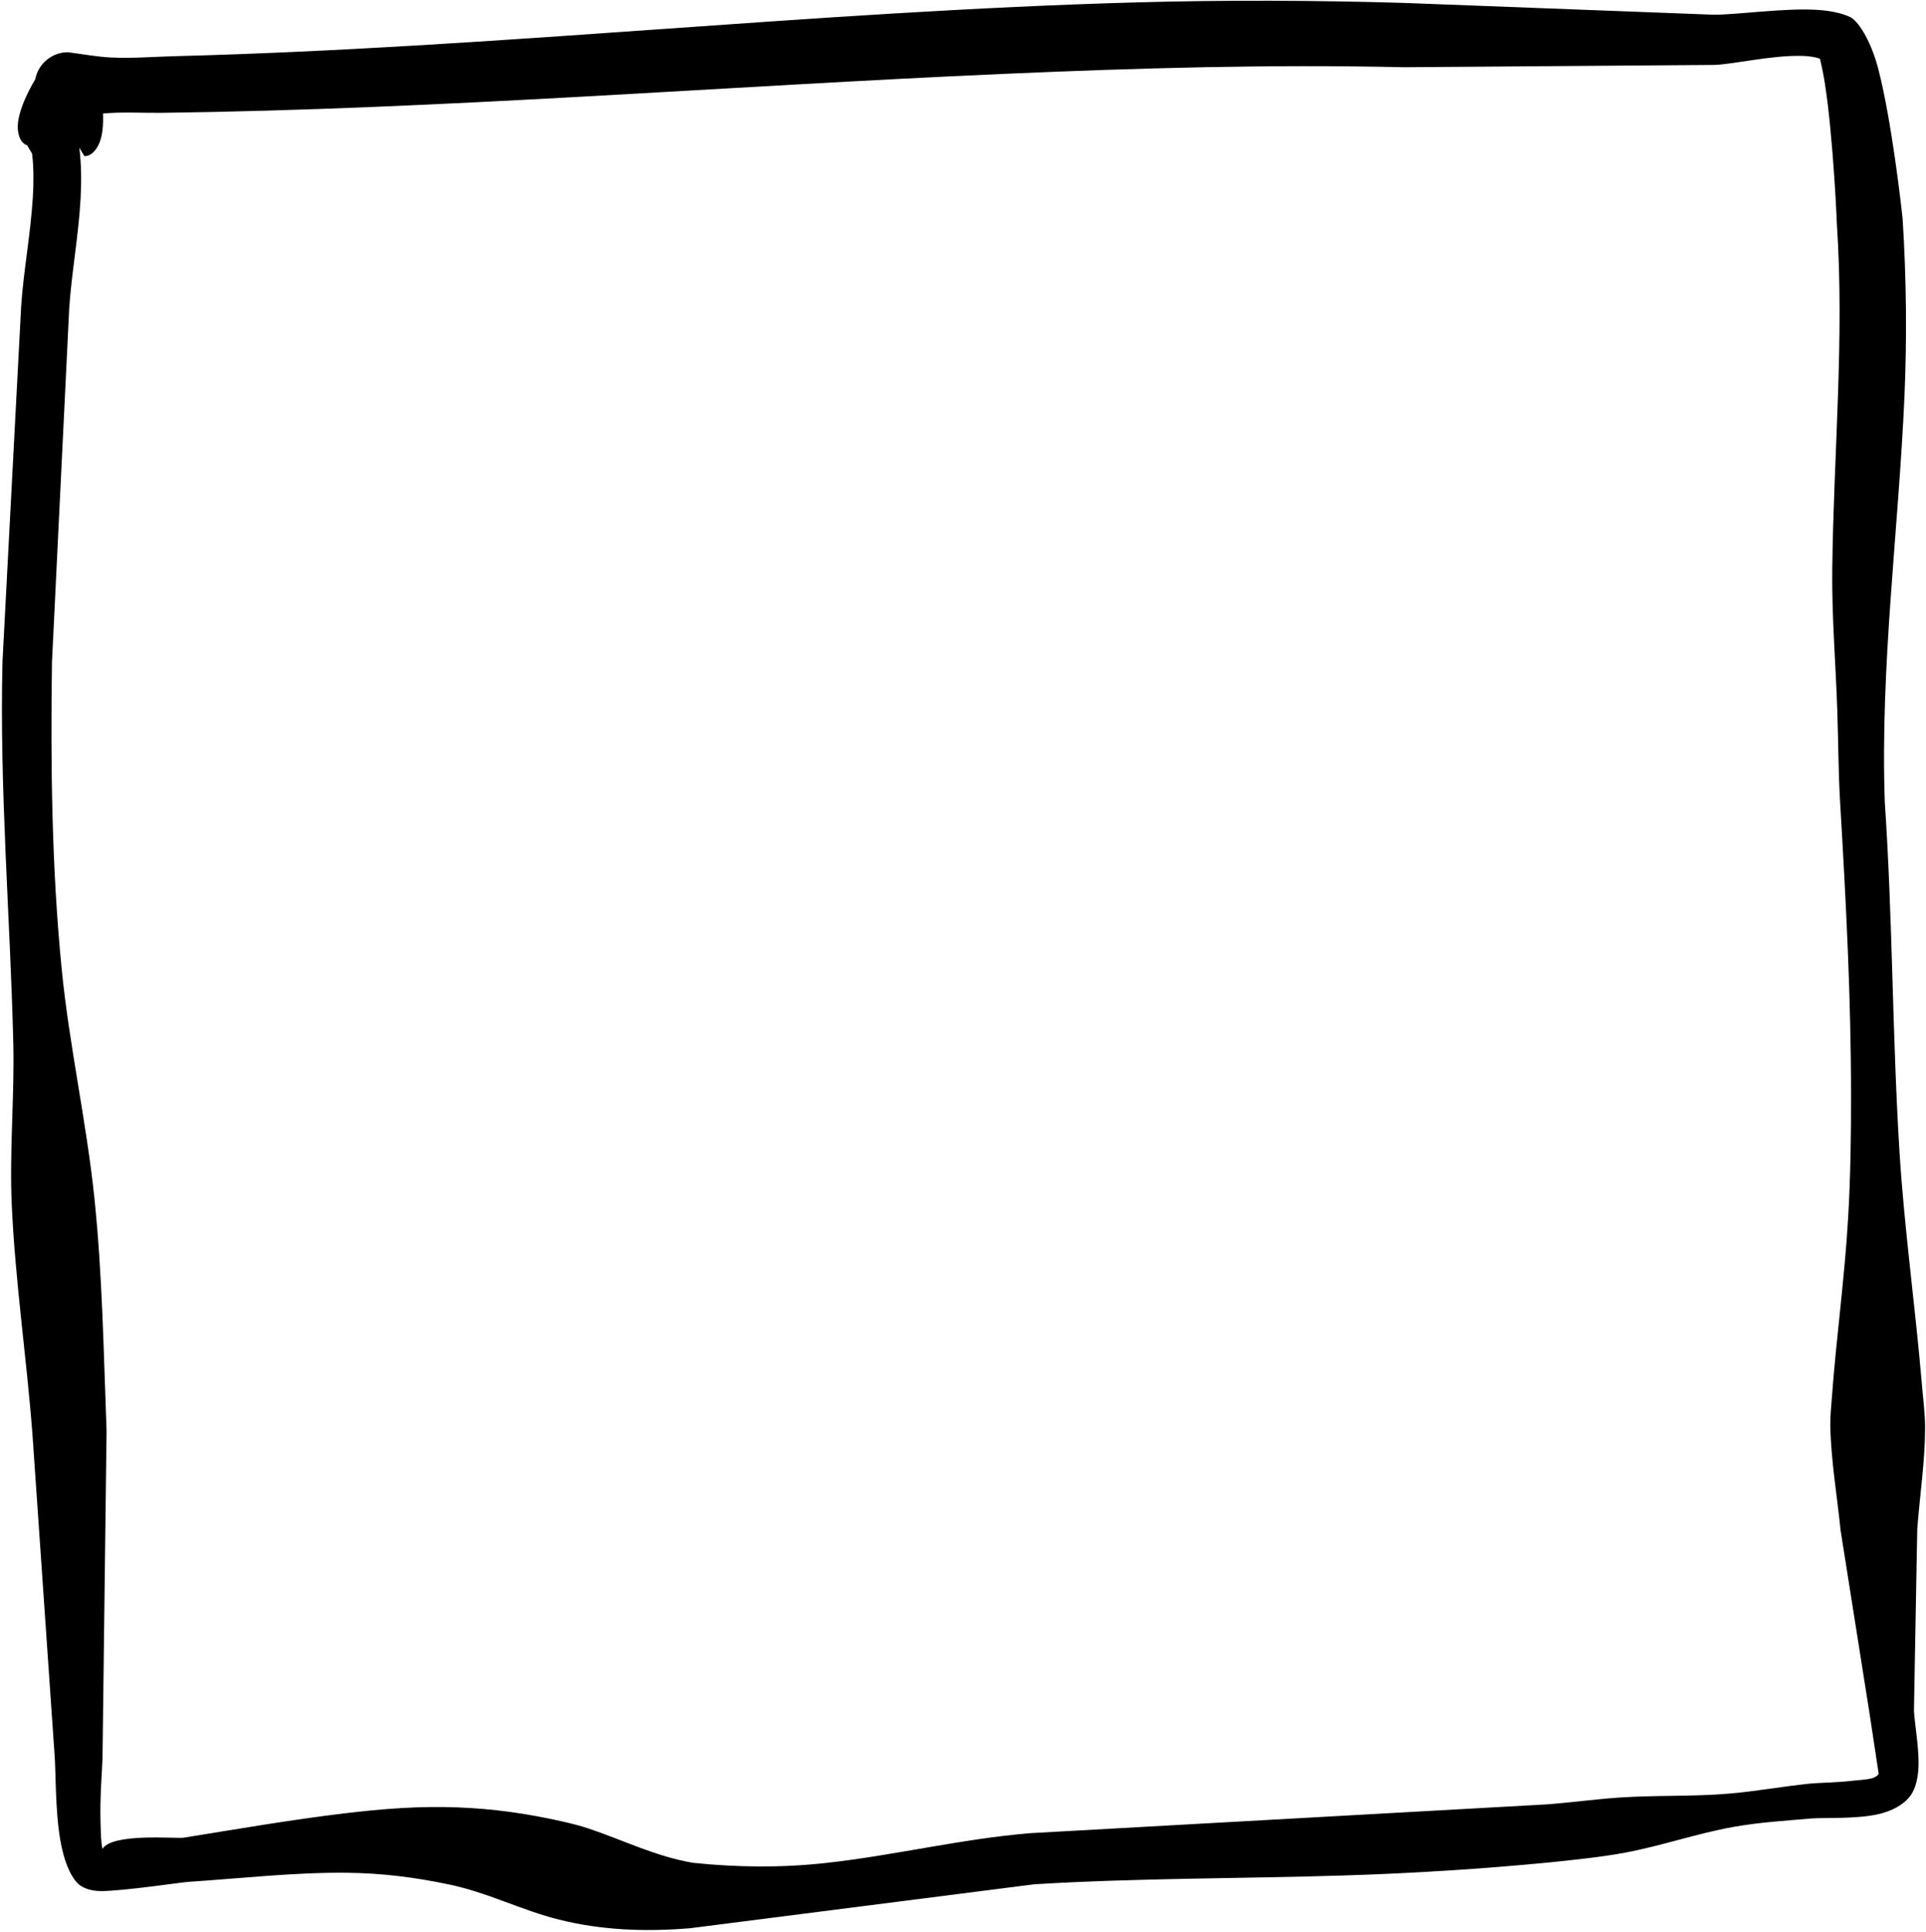 <?xml version="1.0" encoding="UTF-8" standalone="no"?><svg xmlns="http://www.w3.org/2000/svg" xmlns:xlink="http://www.w3.org/1999/xlink" clip-rule="evenodd" fill="#000000" fill-rule="evenodd" height="642.2" preserveAspectRatio="xMidYMid meet" stroke-linejoin="round" stroke-miterlimit="2" version="1" viewBox="-0.6 -0.2 640.1 642.2" width="640.1" zoomAndPan="magnify"><g><g><g id="change1_1"><path d="M959.079,104.683C959.296,106.437 959.293,108.274 959.183,110.144C958.908,114.836 957.98,119.71 957.693,124.088L955.315,169.355C954.919,185.595 956.284,201.685 956.686,217.815C956.86,224.758 956.181,231.634 956.495,238.577C956.937,248.36 958.392,258.073 959.135,267.866L961.944,308.589C962.116,310.611 962.009,315.602 962.668,319.426C963.092,321.885 963.851,323.93 964.925,325.002C965.315,325.392 966.311,325.961 967.908,325.95C970.821,325.93 977.925,324.852 979.009,324.773C985.766,324.332 992.515,323.542 999.276,323.619C1003.59,323.668 1007.83,324.193 1012.1,325.094C1017.04,326.1 1021.42,328.405 1026.21,329.592C1031.61,330.934 1037.11,331.157 1042.88,330.679L1086.7,325.084C1099.81,324.287 1112.94,324.372 1126.07,323.964C1134.91,323.688 1143.74,323.133 1152.56,322.275C1155.72,321.929 1158.88,321.631 1162,321.043C1166.66,320.164 1171.11,318.601 1175.78,317.769C1179.06,317.186 1182.39,316.987 1185.7,316.699C1187.33,316.578 1191.1,316.778 1193.9,316.215C1195.98,315.795 1197.58,314.844 1198.38,313.629C1198.86,312.9 1199.13,311.89 1199.25,310.71C1199.48,308.253 1198.79,304.68 1198.71,302.987L1199.13,279.894C1199.45,275.554 1200.12,271.287 1200.13,266.949C1200.13,265.091 1199.87,263.254 1199.72,261.404C1198.88,251.47 1197.49,241.72 1196.87,231.796C1195.95,217.019 1196.01,202.193 1195,187.296C1194.4,170.007 1196.73,152.876 1197.5,135.685C1197.83,128.137 1197.75,120.583 1197.27,113.034C1197.13,111.576 1195.84,100.212 1194.13,93.759C1193.14,90.057 1191.51,87.708 1190.56,87.279C1189.41,86.757 1187.92,86.464 1186.2,86.371C1182.03,86.147 1176.12,87.016 1173.22,87.001L1133.98,85.506C1122.48,85.159 1111.06,85.116 1099.69,85.432C1058.55,86.573 1018.17,91.226 977.209,92.282C974.5,92.352 971.785,92.586 969.073,92.445C967.241,92.35 965.473,92.008 963.65,91.777C961.612,91.777 959.861,93.228 959.483,95.231C959.483,95.231 957.011,99.184 957.277,101.683C957.466,103.454 958.443,103.62 958.443,103.62L959.079,104.683ZM1186.74,92.596L1186.87,93.162C1188.17,98.463 1188.85,112.001 1188.89,113.555C1189.88,128.231 1188.48,142.903 1188.31,157.617C1188.24,163.628 1188.75,169.595 1188.95,175.606C1189.09,179.614 1189.08,183.628 1189.33,187.643C1190.06,199.981 1190.7,212.249 1190.7,224.508C1190.71,229.689 1190.64,234.86 1190.34,240.032C1189.9,247.854 1188.81,255.516 1188.24,263.352C1188.16,264.464 1188.04,265.571 1188.06,266.687C1188.15,271.16 1188.92,275.549 1189.37,280.016L1193.08,303.483L1194.22,311.018C1193.77,311.775 1192.32,311.736 1190.92,311.897C1188.73,312.152 1186.44,312.15 1185.28,312.284C1181.92,312.632 1178.59,313.245 1175.22,313.535C1170.51,313.941 1165.82,313.715 1161.1,314.046C1158.02,314.261 1154.96,314.686 1151.89,314.912L1086.21,318.574C1077.44,319.291 1068.82,321.426 1060.07,322.381C1054.47,322.991 1048.87,322.938 1043.24,322.35C1038.49,321.54 1034.41,319.486 1030.02,318.007C1028.85,317.612 1027.64,317.32 1026.44,317.048C1022.14,316.08 1017.82,315.462 1013.32,315.295C1008.44,315.097 1003.67,315.475 998.868,316.05C992.013,316.871 985.202,318.057 978.376,319.151C977.427,319.296 969.275,318.513 968.039,320.587C967.844,319.714 967.843,318.564 967.801,317.368C967.677,313.913 968.064,310.037 968.058,308.32L968.566,267.33C968.19,257.443 968.037,247.558 967.021,237.746C966.004,227.932 963.818,218.339 962.85,208.526C961.575,195.586 961.432,182.551 961.613,169.463L963.805,124.479C964.078,120.088 964.99,115.196 965.252,110.49C965.377,108.244 965.36,106.037 965.093,103.931L965.729,104.995C965.729,104.995 966.7,105.196 967.521,103.616C968.072,102.555 968.166,100.962 968.113,99.583C968.224,99.572 968.336,99.562 968.448,99.554C970.841,99.37 973.246,99.524 975.642,99.494C1011.56,99.033 1047.07,96.094 1082.97,94.528C1099.79,93.794 1116.69,93.301 1133.78,93.689L1173.28,93.394C1175.77,93.311 1180.49,92.168 1184.37,92.24C1185.26,92.256 1186.08,92.372 1186.74,92.596Z" fill="#000000" transform="translate(-2493.14 -222.38) scale(2.61)"/></g></g></g></svg>